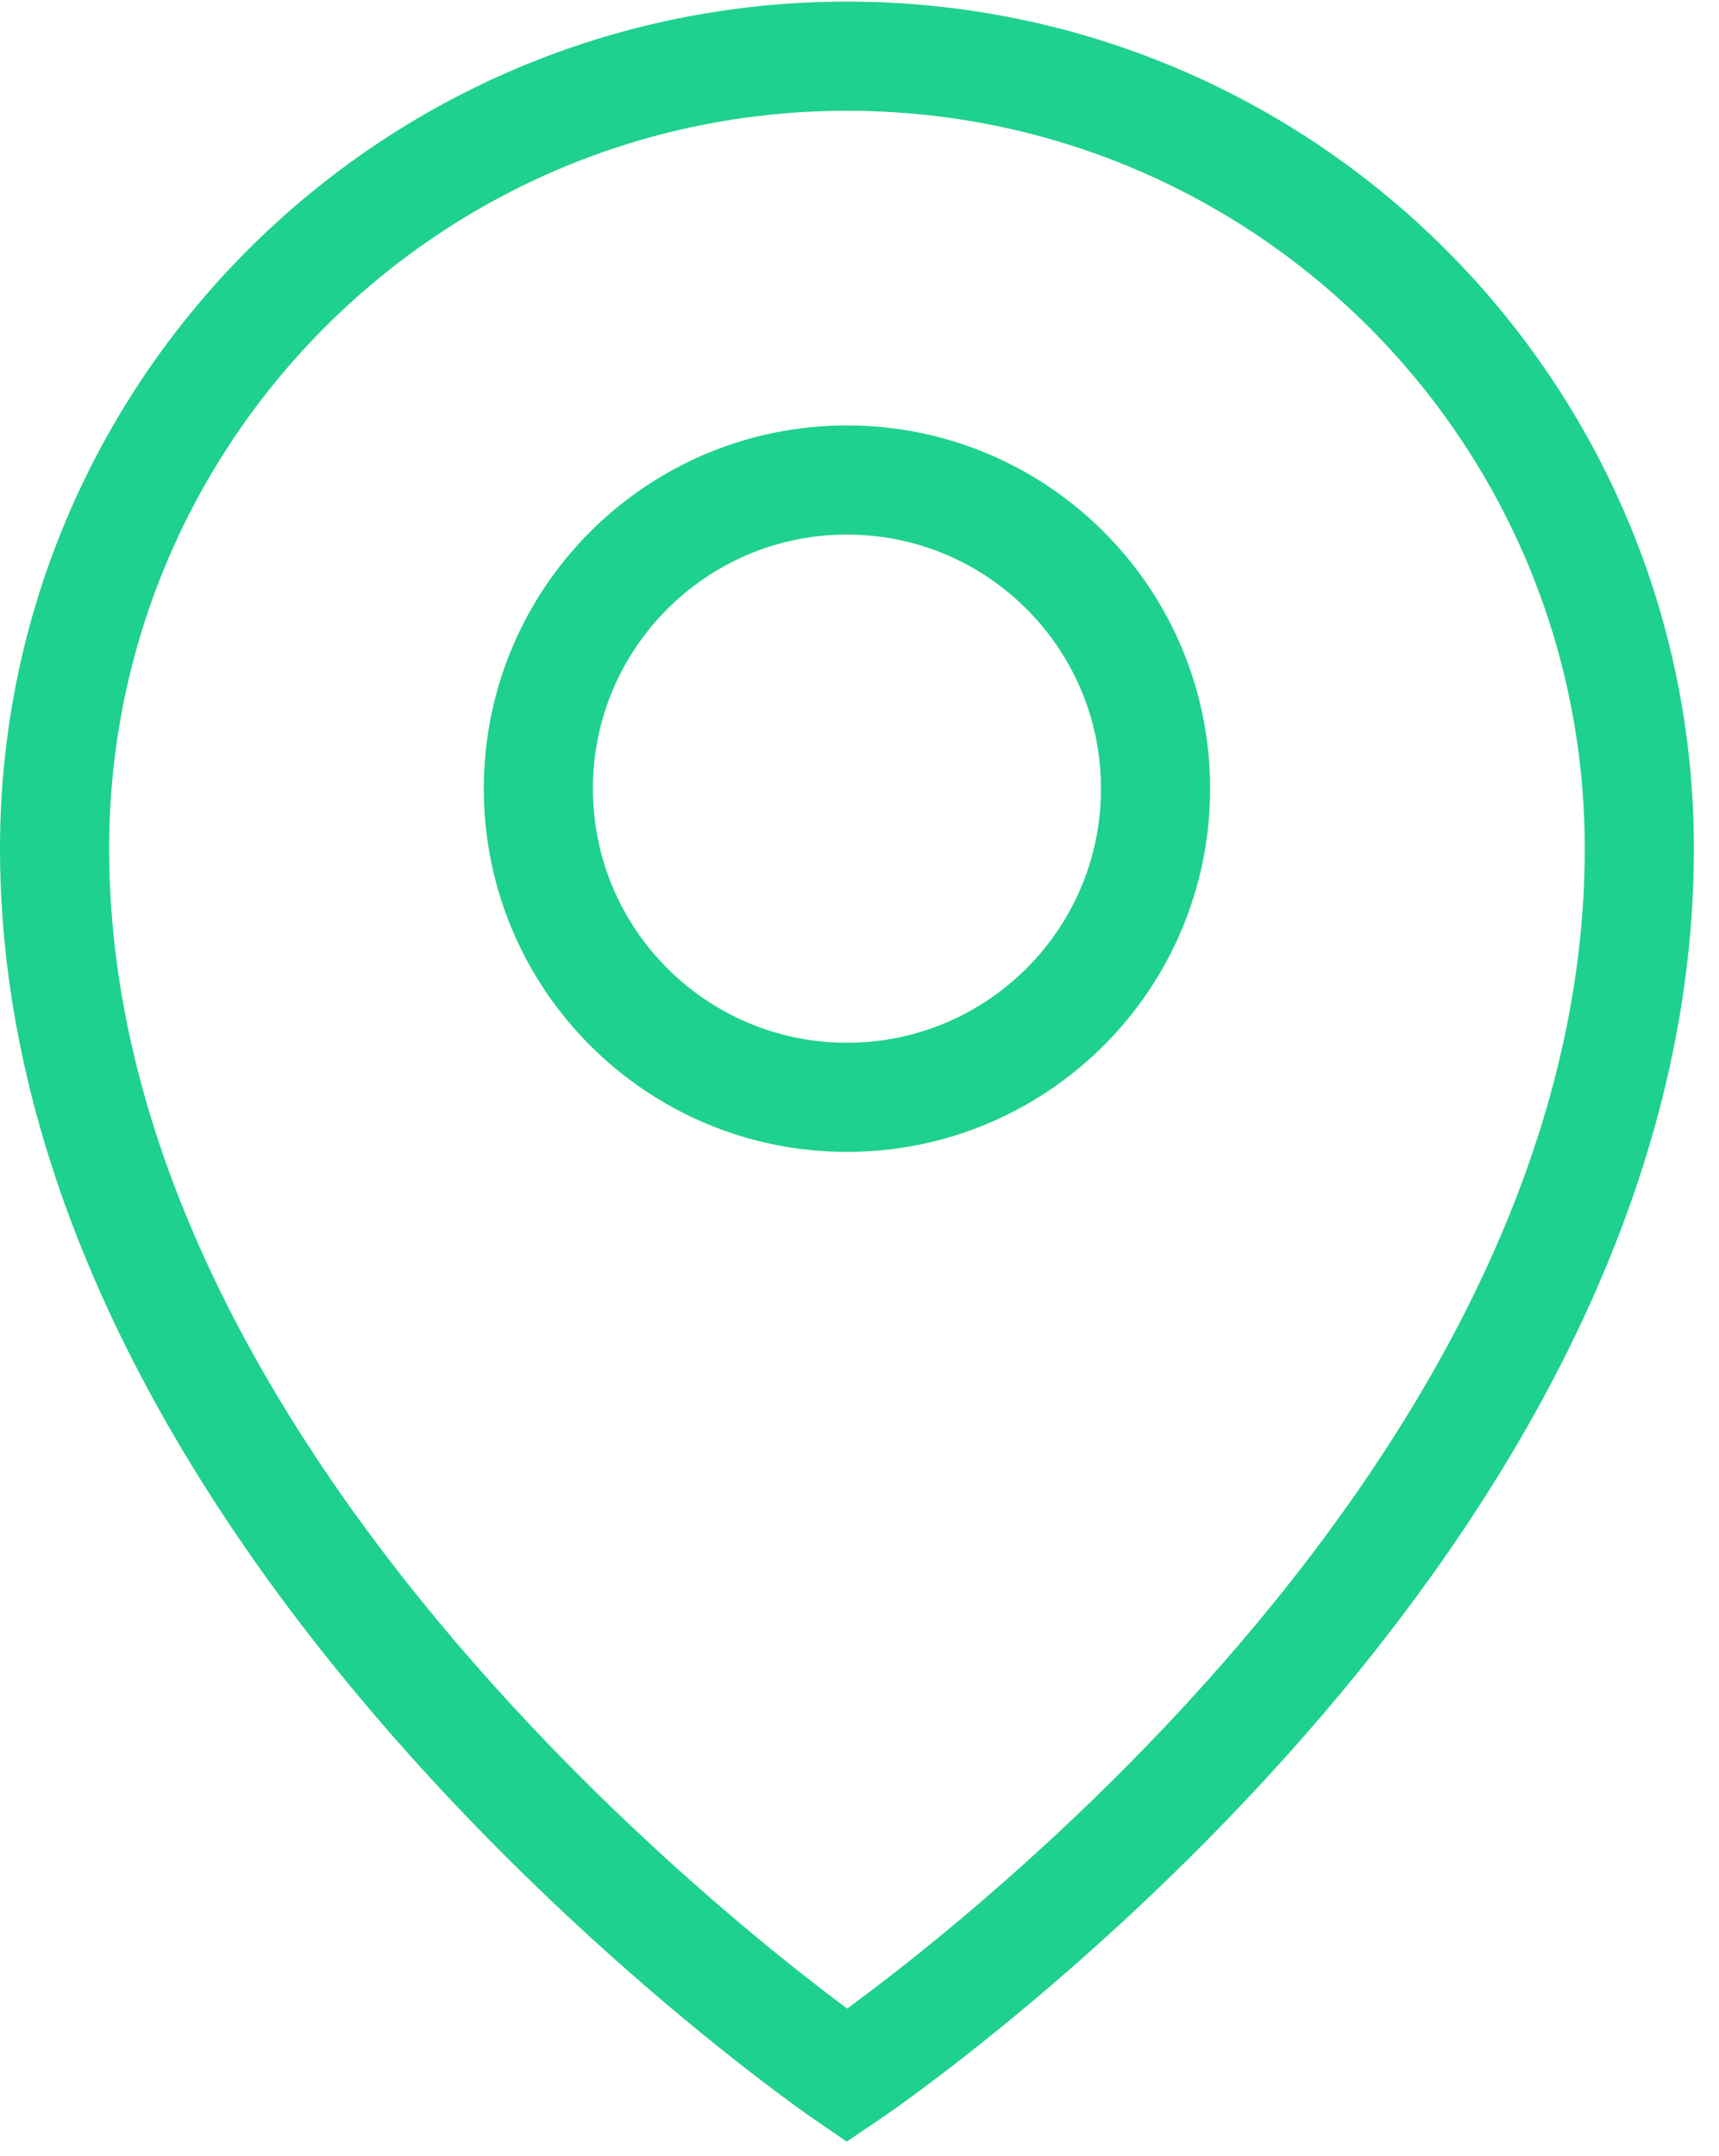<svg width="63" height="79" viewBox="0 0 63 79" fill="none" xmlns="http://www.w3.org/2000/svg">
<path d="M31.04 2.059C47.08 2.059 60.08 15.059 60.08 31.099C60.08 56.539 31.04 76.059 31.04 76.059C31.04 76.059 2 56.219 2 31.099C2 15.059 15 2.059 31.04 2.059Z" stroke="#1FD18E" stroke-width="4"/>
<path d="M31.04 40.209C37.286 40.209 42.35 35.145 42.35 28.899C42.35 22.652 37.286 17.589 31.04 17.589C24.794 17.589 19.73 22.652 19.73 28.899C19.73 35.145 24.794 40.209 31.04 40.209Z" stroke="#1FD18E" stroke-width="4"/>
</svg>
